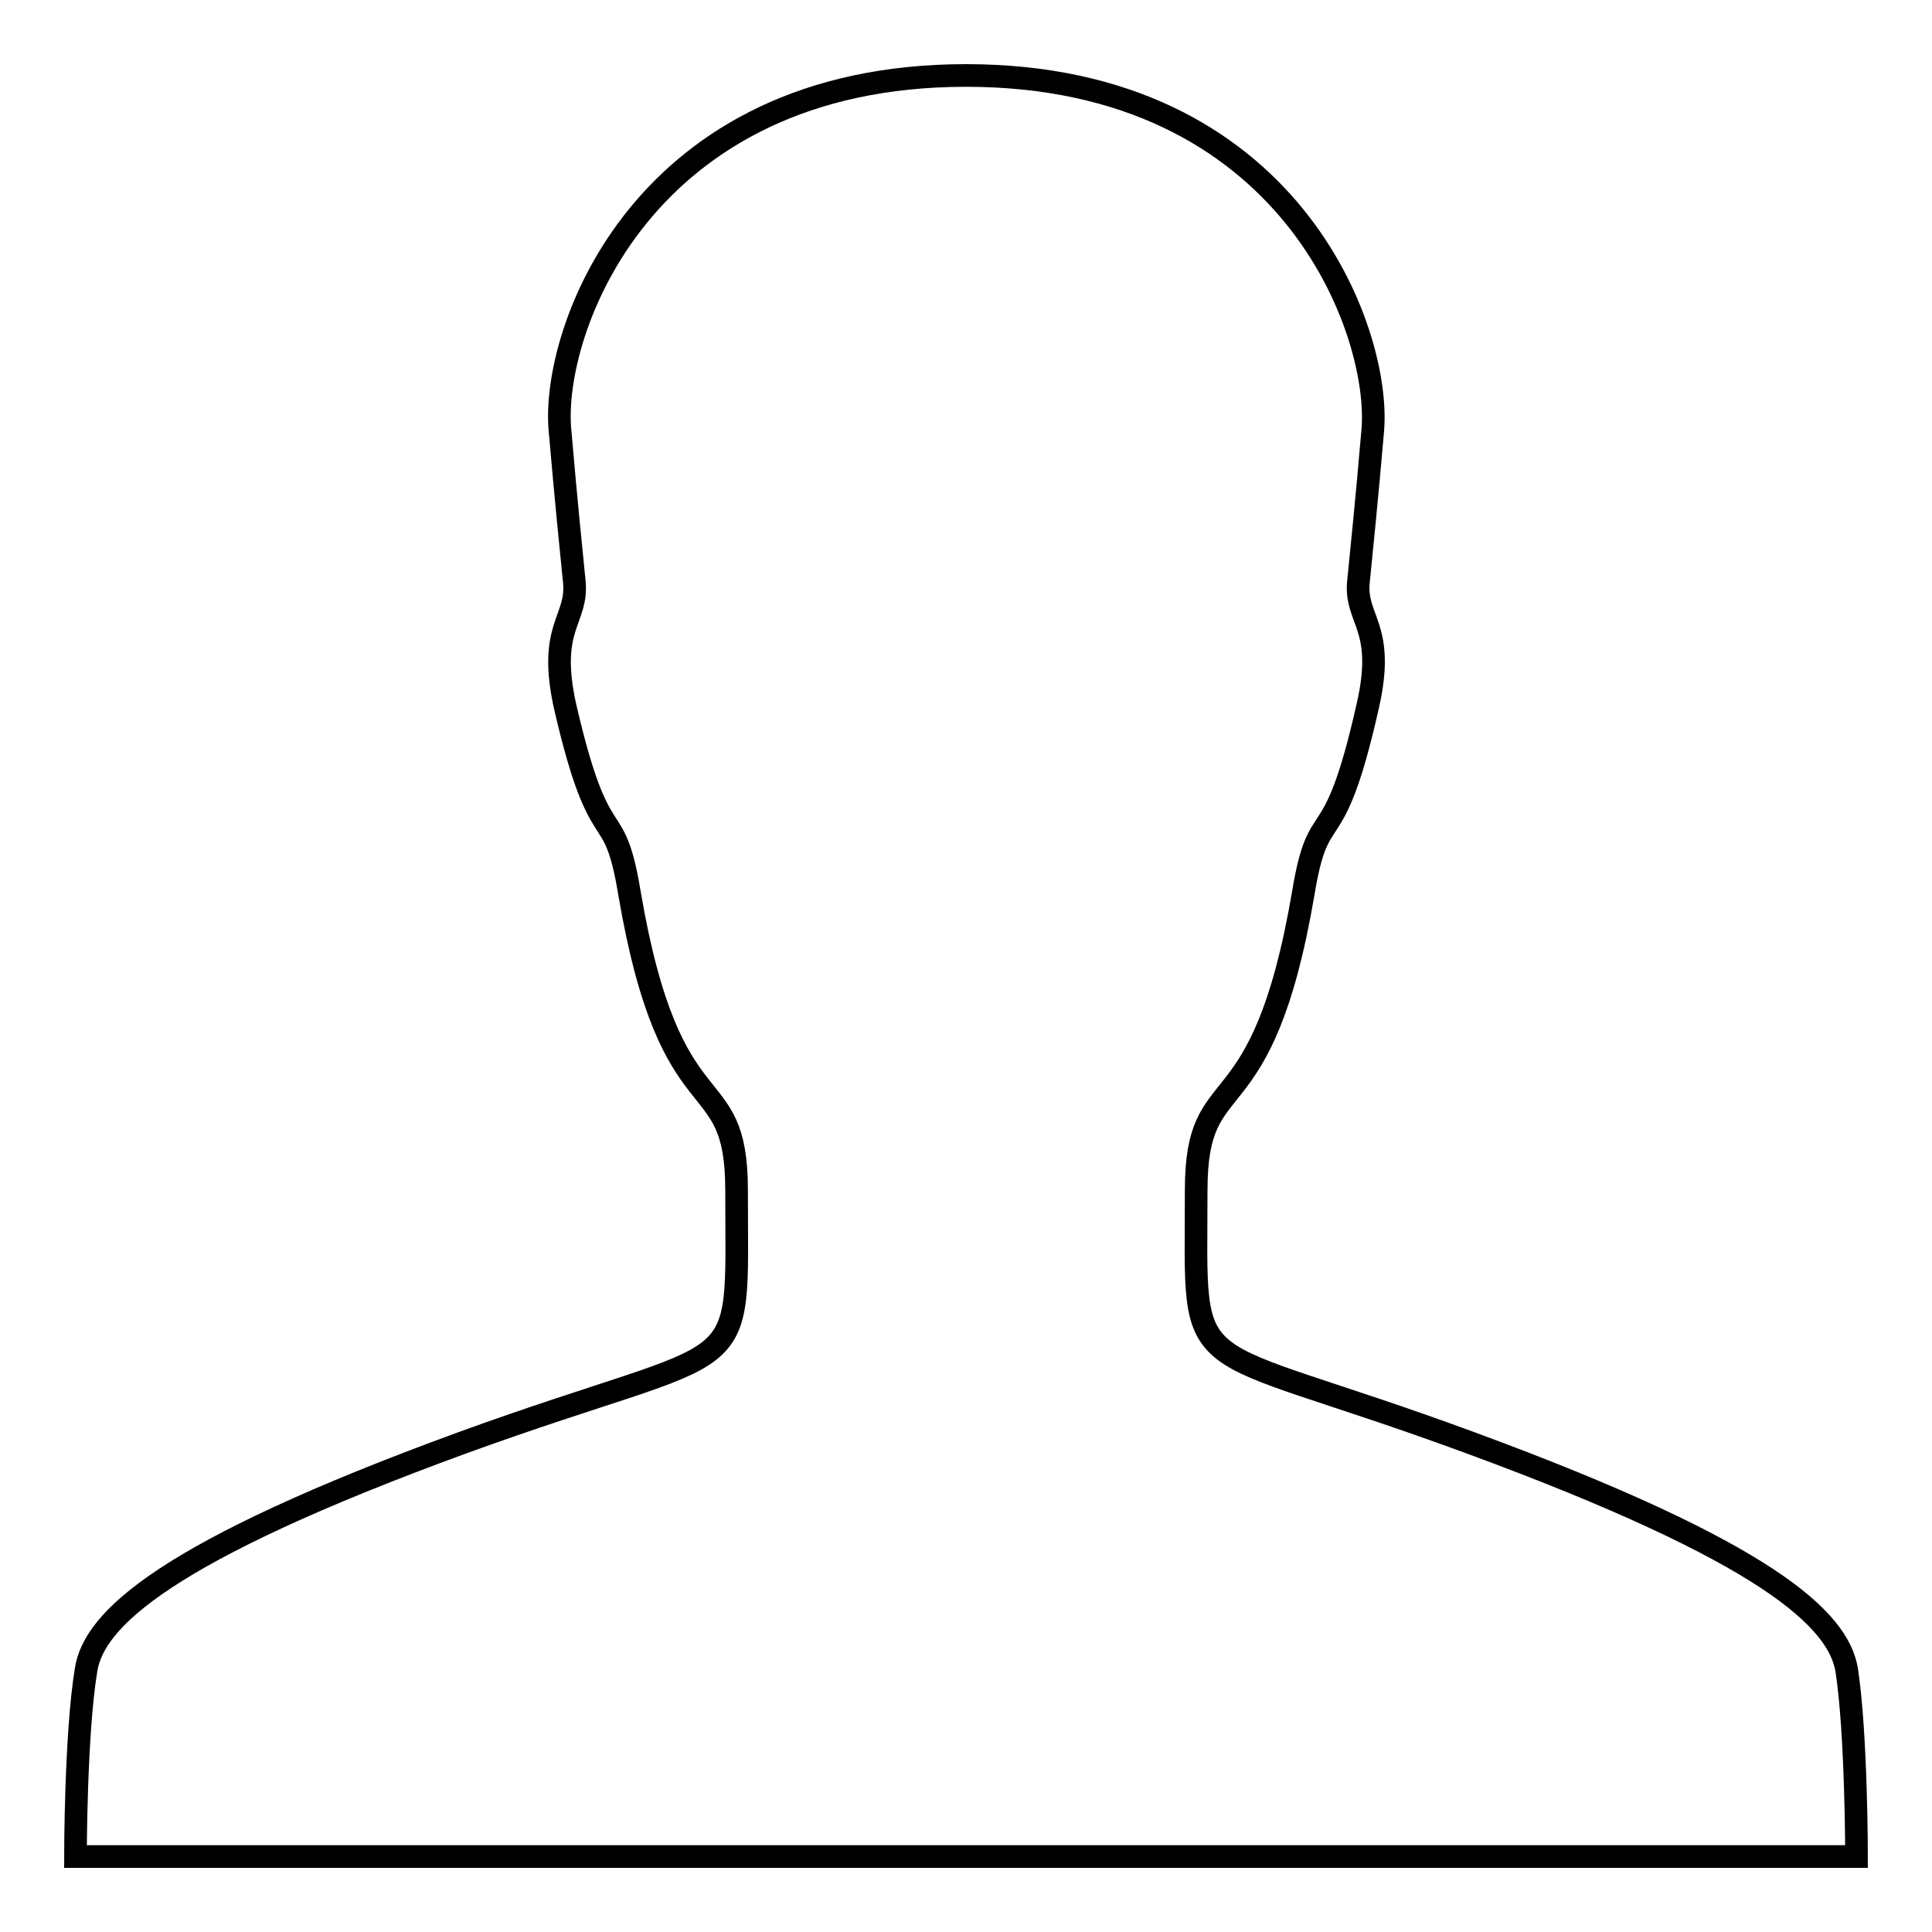 <?xml version="1.0" encoding="utf-8"?>
<!-- Svg Vector Icons : http://www.onlinewebfonts.com/icon -->
<!DOCTYPE svg PUBLIC "-//W3C//DTD SVG 1.1//EN" "http://www.w3.org/Graphics/SVG/1.1/DTD/svg11.dtd">
<svg version="1.1" xmlns="http://www.w3.org/2000/svg" xmlns:xlink="http://www.w3.org/1999/xlink" x="0px" y="0px" viewBox="0 0 256 256" enable-background="new 0 0 256 256" xml:space="preserve">
<g><g><path stroke-width="3" fill-opacity="0" stroke="#000000"  d="M246,246c0,0,0-16.2-1.3-24.7c-1.1-6.7-10.4-15.6-49.8-30.1c-38.8-14.3-36.4-7.3-36.4-33.5c0-17,8.7-7.1,14.2-39.4c2.1-12.7,3.9-4.2,8.5-24.6c2.5-10.7-1.7-11.5-1.2-16.6c0.5-5.1,1-9.7,1.9-20.1C183,44,171,10,128,10c-43,0-55,34-53.8,47c0.9,10.4,1.4,15,1.9,20.1c0.5,5.1-3.6,5.9-1.2,16.6c4.7,20.3,6.4,11.9,8.5,24.6c5.5,32.3,14.2,22.4,14.2,39.4c0,26.3,2.4,19.4-36.4,33.5c-39.4,14.4-48.8,23.4-49.8,30.1C10,229.8,10,246,10,246h118H246z"/></g></g>
</svg>